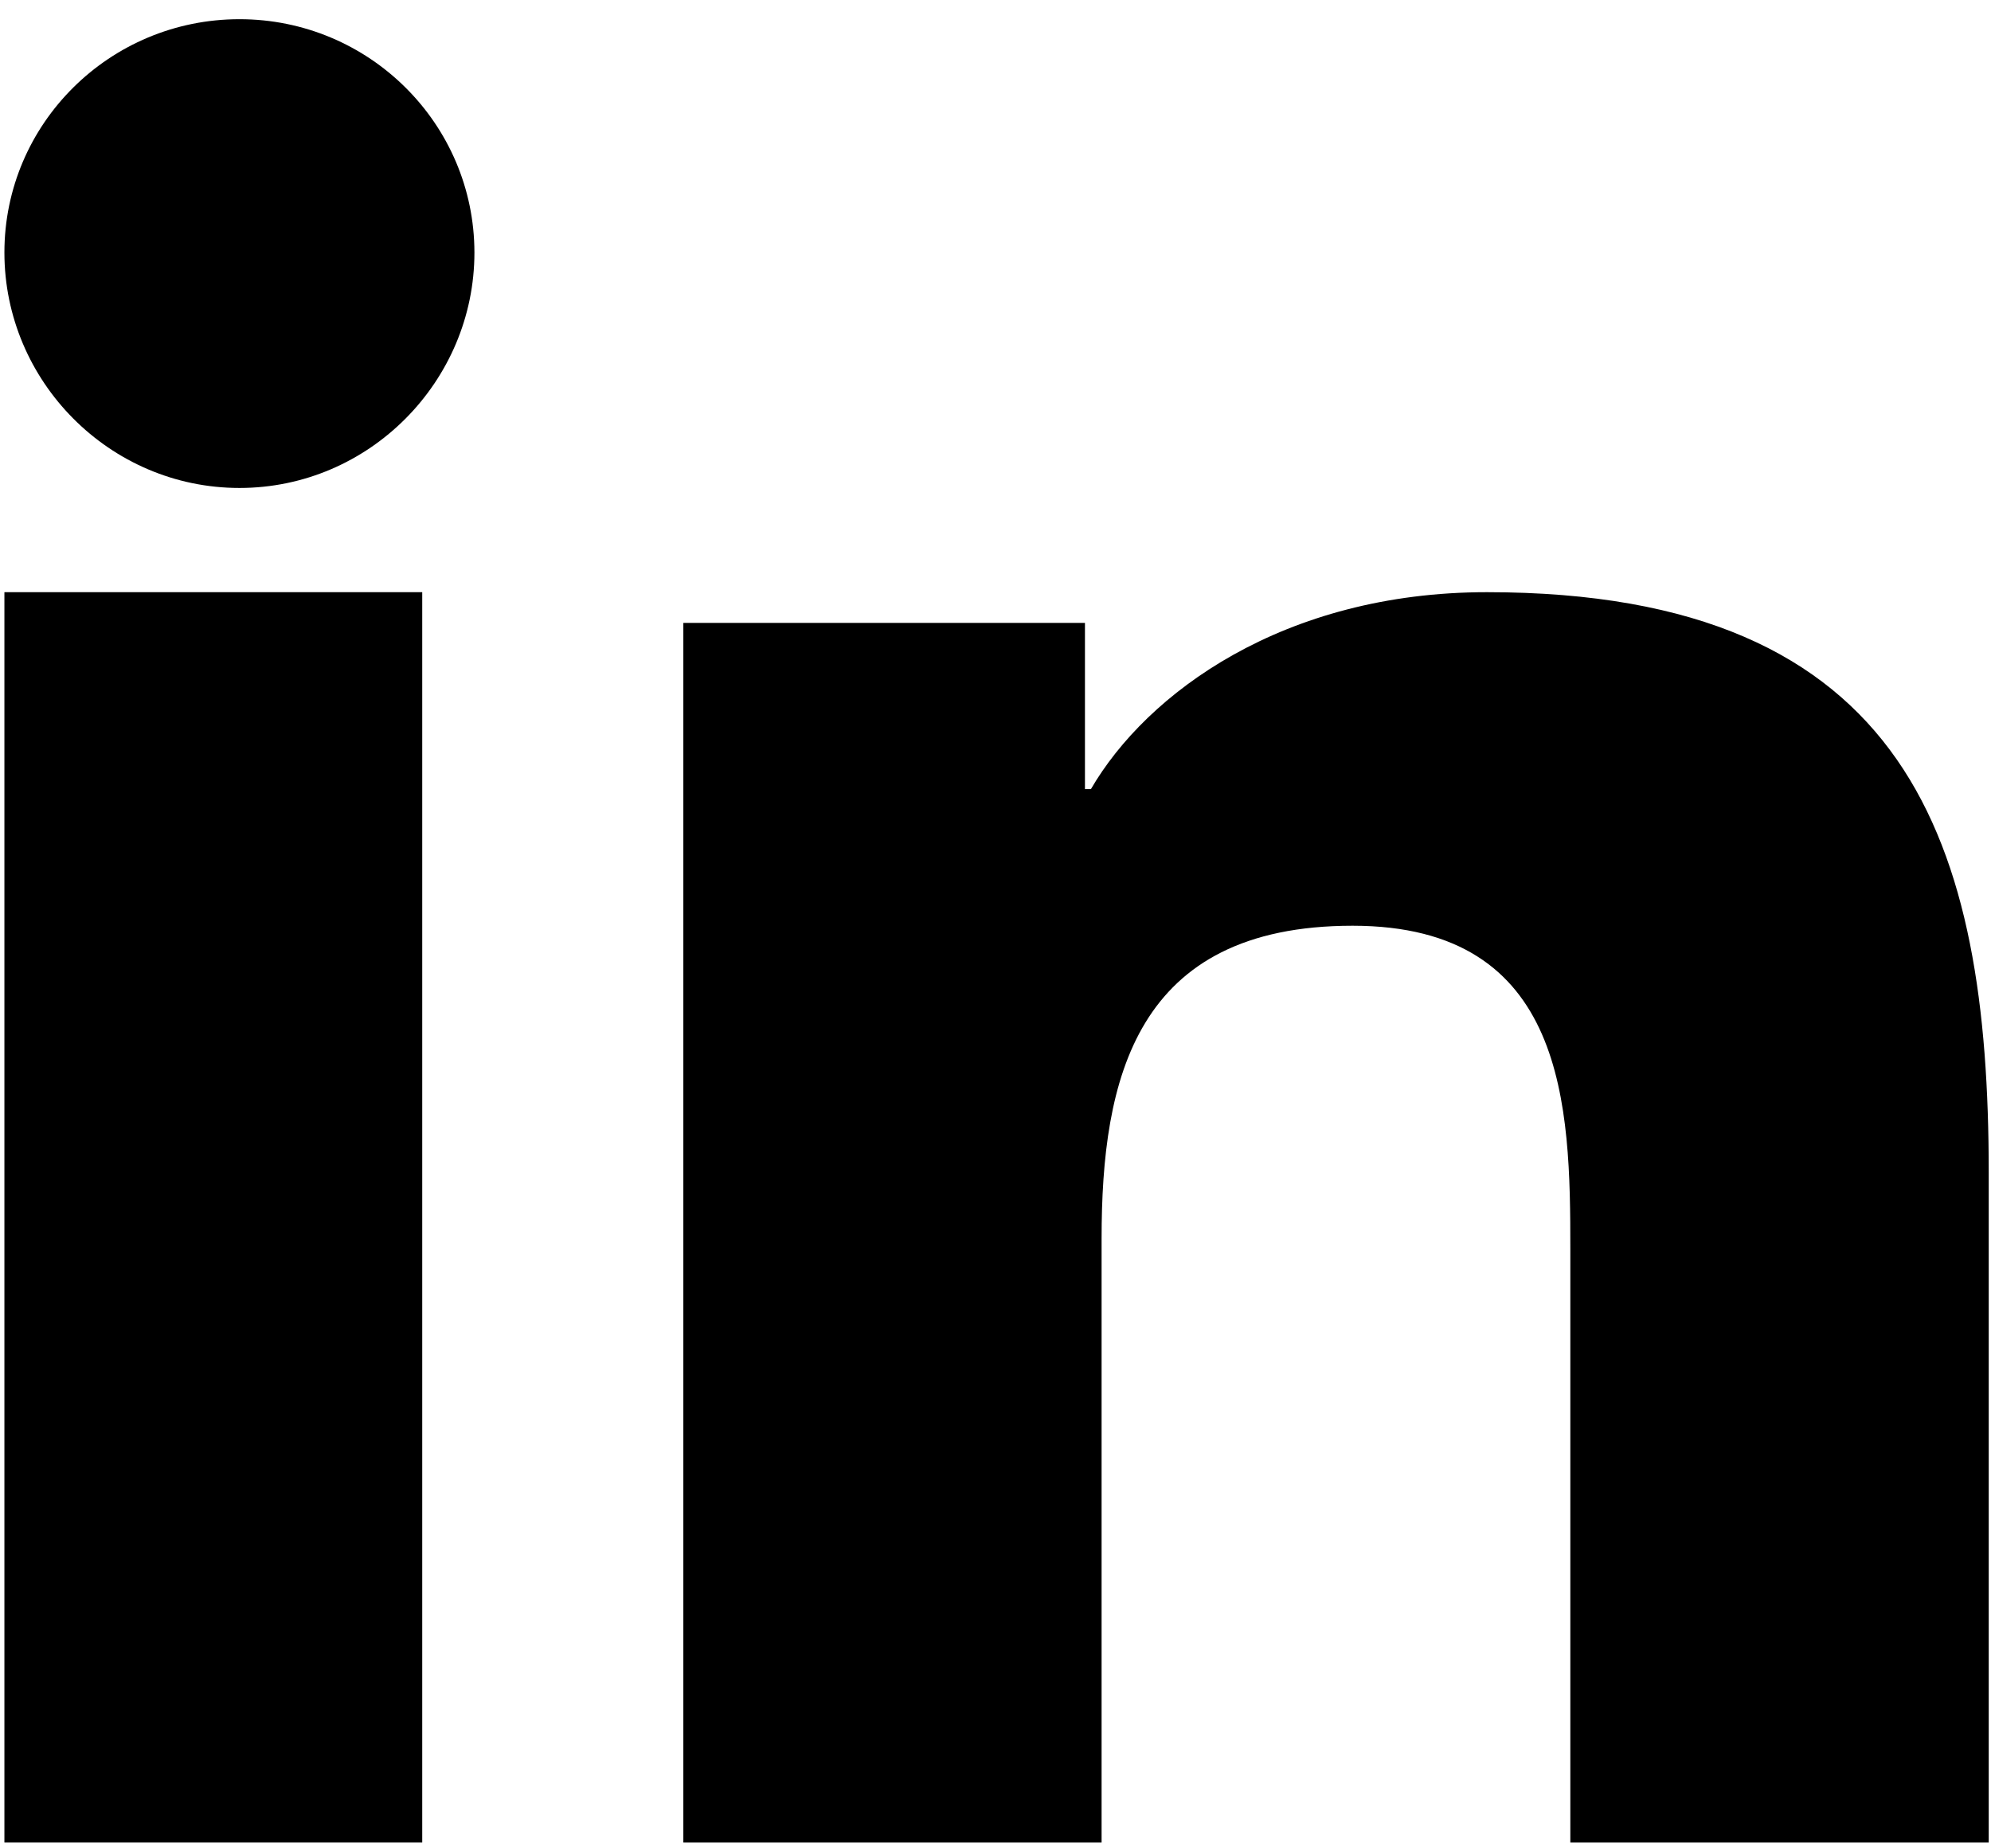 <svg width="14" height="13" viewBox="0 0 14 13" fill="none" xmlns="http://www.w3.org/2000/svg">
<path d="M13.981 12.959V12.959H13.984V8.246C13.984 5.941 13.435 4.165 10.456 4.165C9.024 4.165 8.063 4.876 7.671 5.55H7.629V4.381H4.805V12.959H7.746V8.711C7.746 7.593 7.98 6.511 9.511 6.511C11.02 6.511 11.042 7.788 11.042 8.783V12.959H13.981Z" fill="black"/>
<path d="M0.031 4.165H2.969V12.959H0.031V4.165Z" fill="black"/>
<path d="M1.684 0.135C0.771 0.135 0.031 0.87 0.031 1.776C0.031 2.682 0.771 3.432 1.684 3.432C2.596 3.432 3.336 2.682 3.336 1.776C3.335 0.87 2.595 0.135 1.684 0.135V0.135Z" fill="black"/>
</svg>

